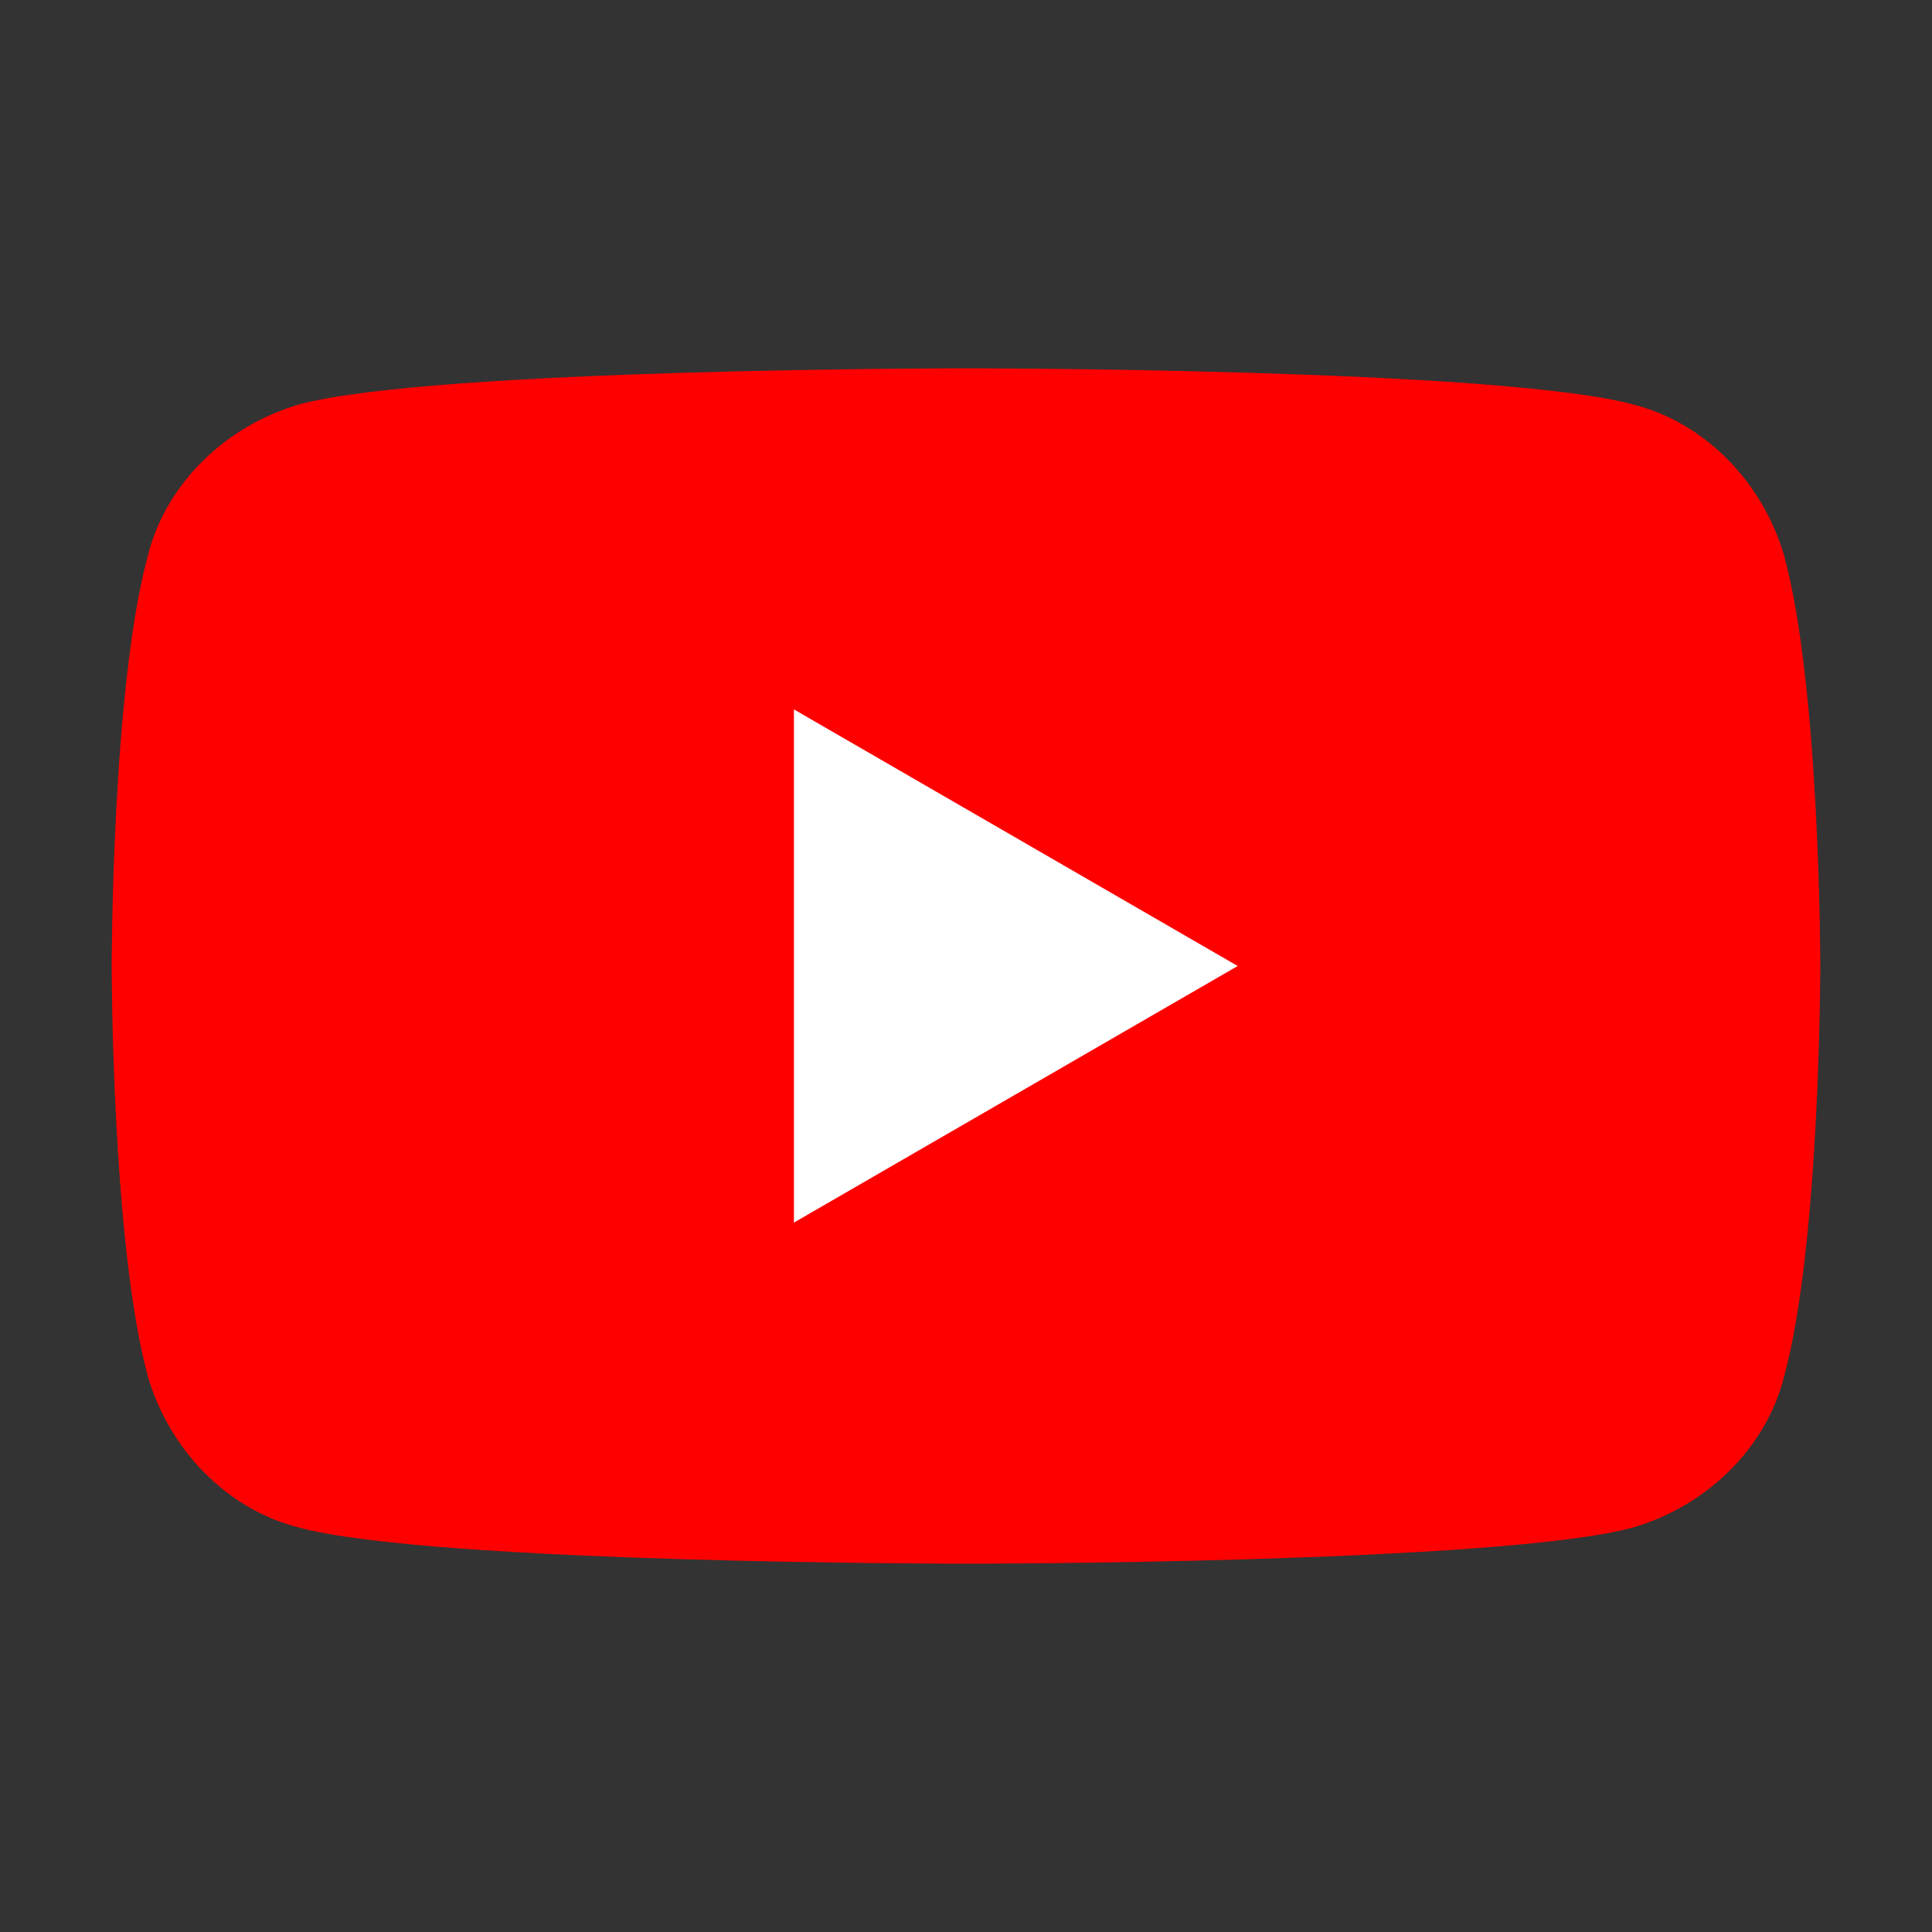 <?xml version="1.0" encoding="UTF-8"?>
<svg id="Layer_1" data-name="Layer 1" xmlns="http://www.w3.org/2000/svg" version="1.1" viewBox="0 0 64 64">
  <rect x="0" y="0" width="64" height="64" fill="#333333" stroke="none"/>
  <defs>
    <style>
      .cls-1 {
        fill: red;
      }

      .cls-1, .cls-2 {
        stroke-width: 0px;
      }

      .cls-2 {
        fill: #fff;
      }
    </style>
  </defs>
  <path class="cls-1" d="M59.1,18.4c-.7-2.4-2.6-4.4-5-5-4.4-1.2-22.1-1.2-22.1-1.2,0,0-17.7,0-22.1,1.2-2.4.7-4.4,2.6-5,5-1.2,4.4-1.2,13.6-1.2,13.6,0,0,0,9.2,1.2,13.6.7,2.4,2.6,4.4,5,5,4.4,1.2,22.1,1.2,22.1,1.2,0,0,17.7,0,22.1-1.2,2.4-.7,4.4-2.6,5-5,1.2-4.4,1.2-13.6,1.2-13.6,0,0,0-9.2-1.2-13.6Z"/>
  <path class="cls-2" d="M26.3,40.5l14.7-8.5-14.7-8.5v17Z"/>
</svg>